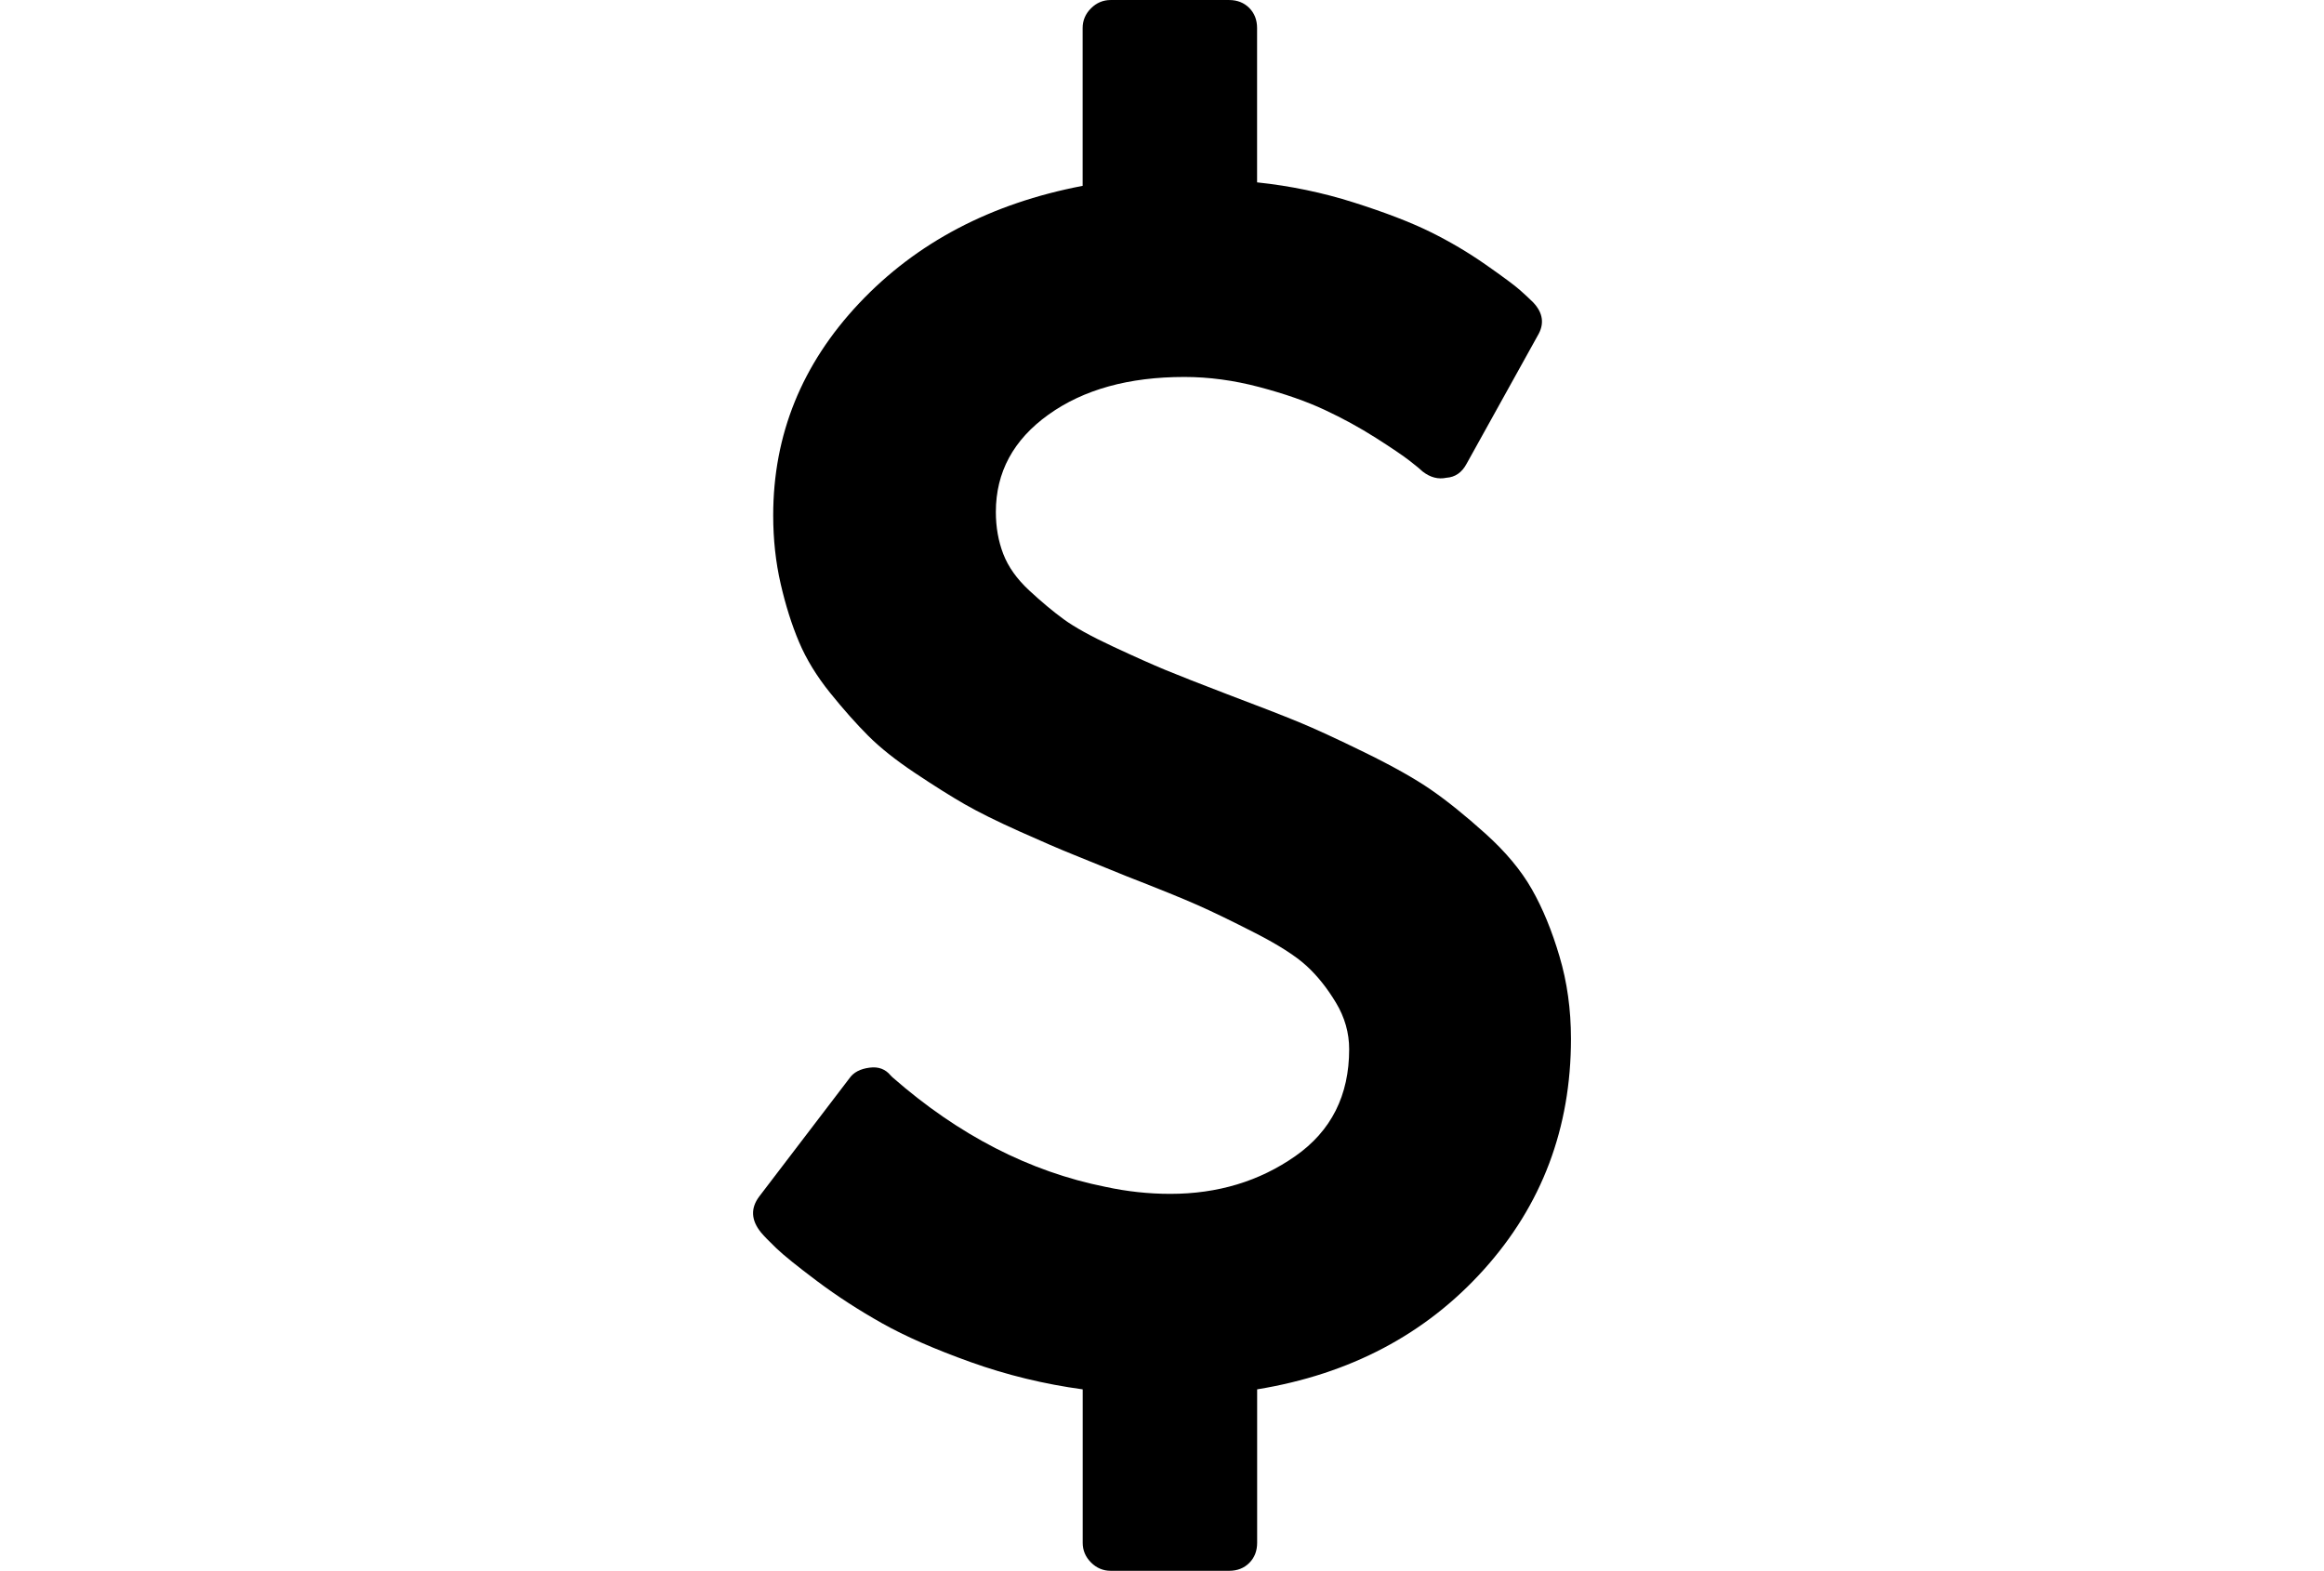 <?xml version="1.0" encoding="utf-8"?>
<!-- Generator: Adobe Illustrator 16.0.4, SVG Export Plug-In . SVG Version: 6.00 Build 0)  -->
<!DOCTYPE svg PUBLIC "-//W3C//DTD SVG 1.1//EN" "http://www.w3.org/Graphics/SVG/1.1/DTD/svg11.dtd">
<svg version="1.1" id="Capa_1" xmlns="http://www.w3.org/2000/svg" xmlns:xlink="http://www.w3.org/1999/xlink" x="0px" y="0px"
	 width="216px" height="146px" viewBox="0 0 216 146" enable-background="new 0 0 216 146" xml:space="preserve">
<path d="M144.943,88.886c-0.705-2.388-1.56-4.466-2.565-6.231c-1.004-1.766-2.442-3.489-4.317-5.174
	c-1.873-1.685-3.558-3.041-5.052-4.073c-1.493-1.032-3.544-2.186-6.151-3.463c-2.606-1.277-4.67-2.227-6.19-2.852
	c-1.522-0.624-3.722-1.48-6.601-2.566c-2.553-0.977-4.453-1.724-5.704-2.24c-1.249-0.516-2.892-1.249-4.929-2.2
	c-2.036-0.95-3.557-1.792-4.562-2.525s-2.077-1.629-3.218-2.688c-1.141-1.059-1.942-2.186-2.404-3.381
	c-0.461-1.195-0.692-2.499-0.692-3.911c0-3.693,1.629-6.708,4.888-9.043c3.259-2.335,7.469-3.503,12.629-3.503
	c2.28,0,4.604,0.312,6.966,0.937s4.385,1.33,6.068,2.118c1.686,0.788,3.274,1.657,4.768,2.607c1.494,0.951,2.553,1.67,3.178,2.159
	c0.625,0.489,1.02,0.815,1.182,0.978c0.707,0.543,1.438,0.733,2.199,0.57c0.814-0.054,1.439-0.489,1.875-1.303l6.6-11.895
	c0.652-1.086,0.516-2.118-0.407-3.096c-0.327-0.326-0.733-0.706-1.224-1.141c-0.488-0.435-1.547-1.222-3.178-2.363
	c-1.629-1.14-3.354-2.159-5.172-3.055c-1.82-0.896-4.184-1.806-7.09-2.729c-2.904-0.924-5.906-1.548-9.003-1.874V2.609
	c0-0.76-0.244-1.385-0.731-1.874c-0.489-0.488-1.114-0.733-1.875-0.733h-11c-0.706,0-1.317,0.258-1.833,0.774
	s-0.774,1.127-0.774,1.833v14.665c-8.528,1.629-15.453,5.268-20.776,10.917c-5.322,5.649-7.984,12.22-7.984,19.716
	c0,2.227,0.231,4.345,0.693,6.354c0.461,2.01,1.032,3.816,1.711,5.418c0.679,1.603,1.643,3.178,2.892,4.726
	c1.249,1.548,2.431,2.879,3.544,3.992c1.114,1.113,2.567,2.267,4.359,3.462c1.793,1.196,3.327,2.16,4.604,2.893
	c1.277,0.731,2.974,1.575,5.092,2.524c2.118,0.951,3.789,1.67,5.011,2.16c1.222,0.488,2.892,1.168,5.011,2.035
	c2.933,1.141,5.105,2.023,6.518,2.648s3.205,1.494,5.378,2.607s3.761,2.131,4.767,3.055c1.004,0.924,1.914,2.064,2.729,3.422
	s1.223,2.797,1.223,4.318c0,4.291-1.67,7.604-5.011,9.938c-3.34,2.336-7.211,3.504-11.61,3.504c-2.008,0-4.019-0.216-6.028-0.651
	c-7.061-1.414-13.66-4.808-19.798-10.185l-0.163-0.163c-0.489-0.596-1.141-0.841-1.955-0.732c-0.869,0.109-1.494,0.435-1.874,0.979
	l-8.392,10.998c-0.815,1.086-0.76,2.199,0.163,3.34c0.272,0.326,0.747,0.816,1.426,1.467c0.68,0.653,1.943,1.67,3.789,3.057
	c1.846,1.386,3.856,2.688,6.029,3.911c2.173,1.222,4.929,2.43,8.27,3.625c3.341,1.194,6.803,2.036,10.388,2.524v14.258
	c0,0.707,0.258,1.317,0.774,1.834c0.516,0.516,1.127,0.773,1.833,0.773h11c0.761,0,1.386-0.244,1.875-0.732
	c0.488-0.489,0.731-1.113,0.731-1.875v-14.258c8.638-1.412,15.658-5.119,21.062-11.121c5.404-6.002,8.106-13.158,8.106-21.468
	C146.009,93.83,145.656,91.277,144.943,88.886z"/>
</svg>
